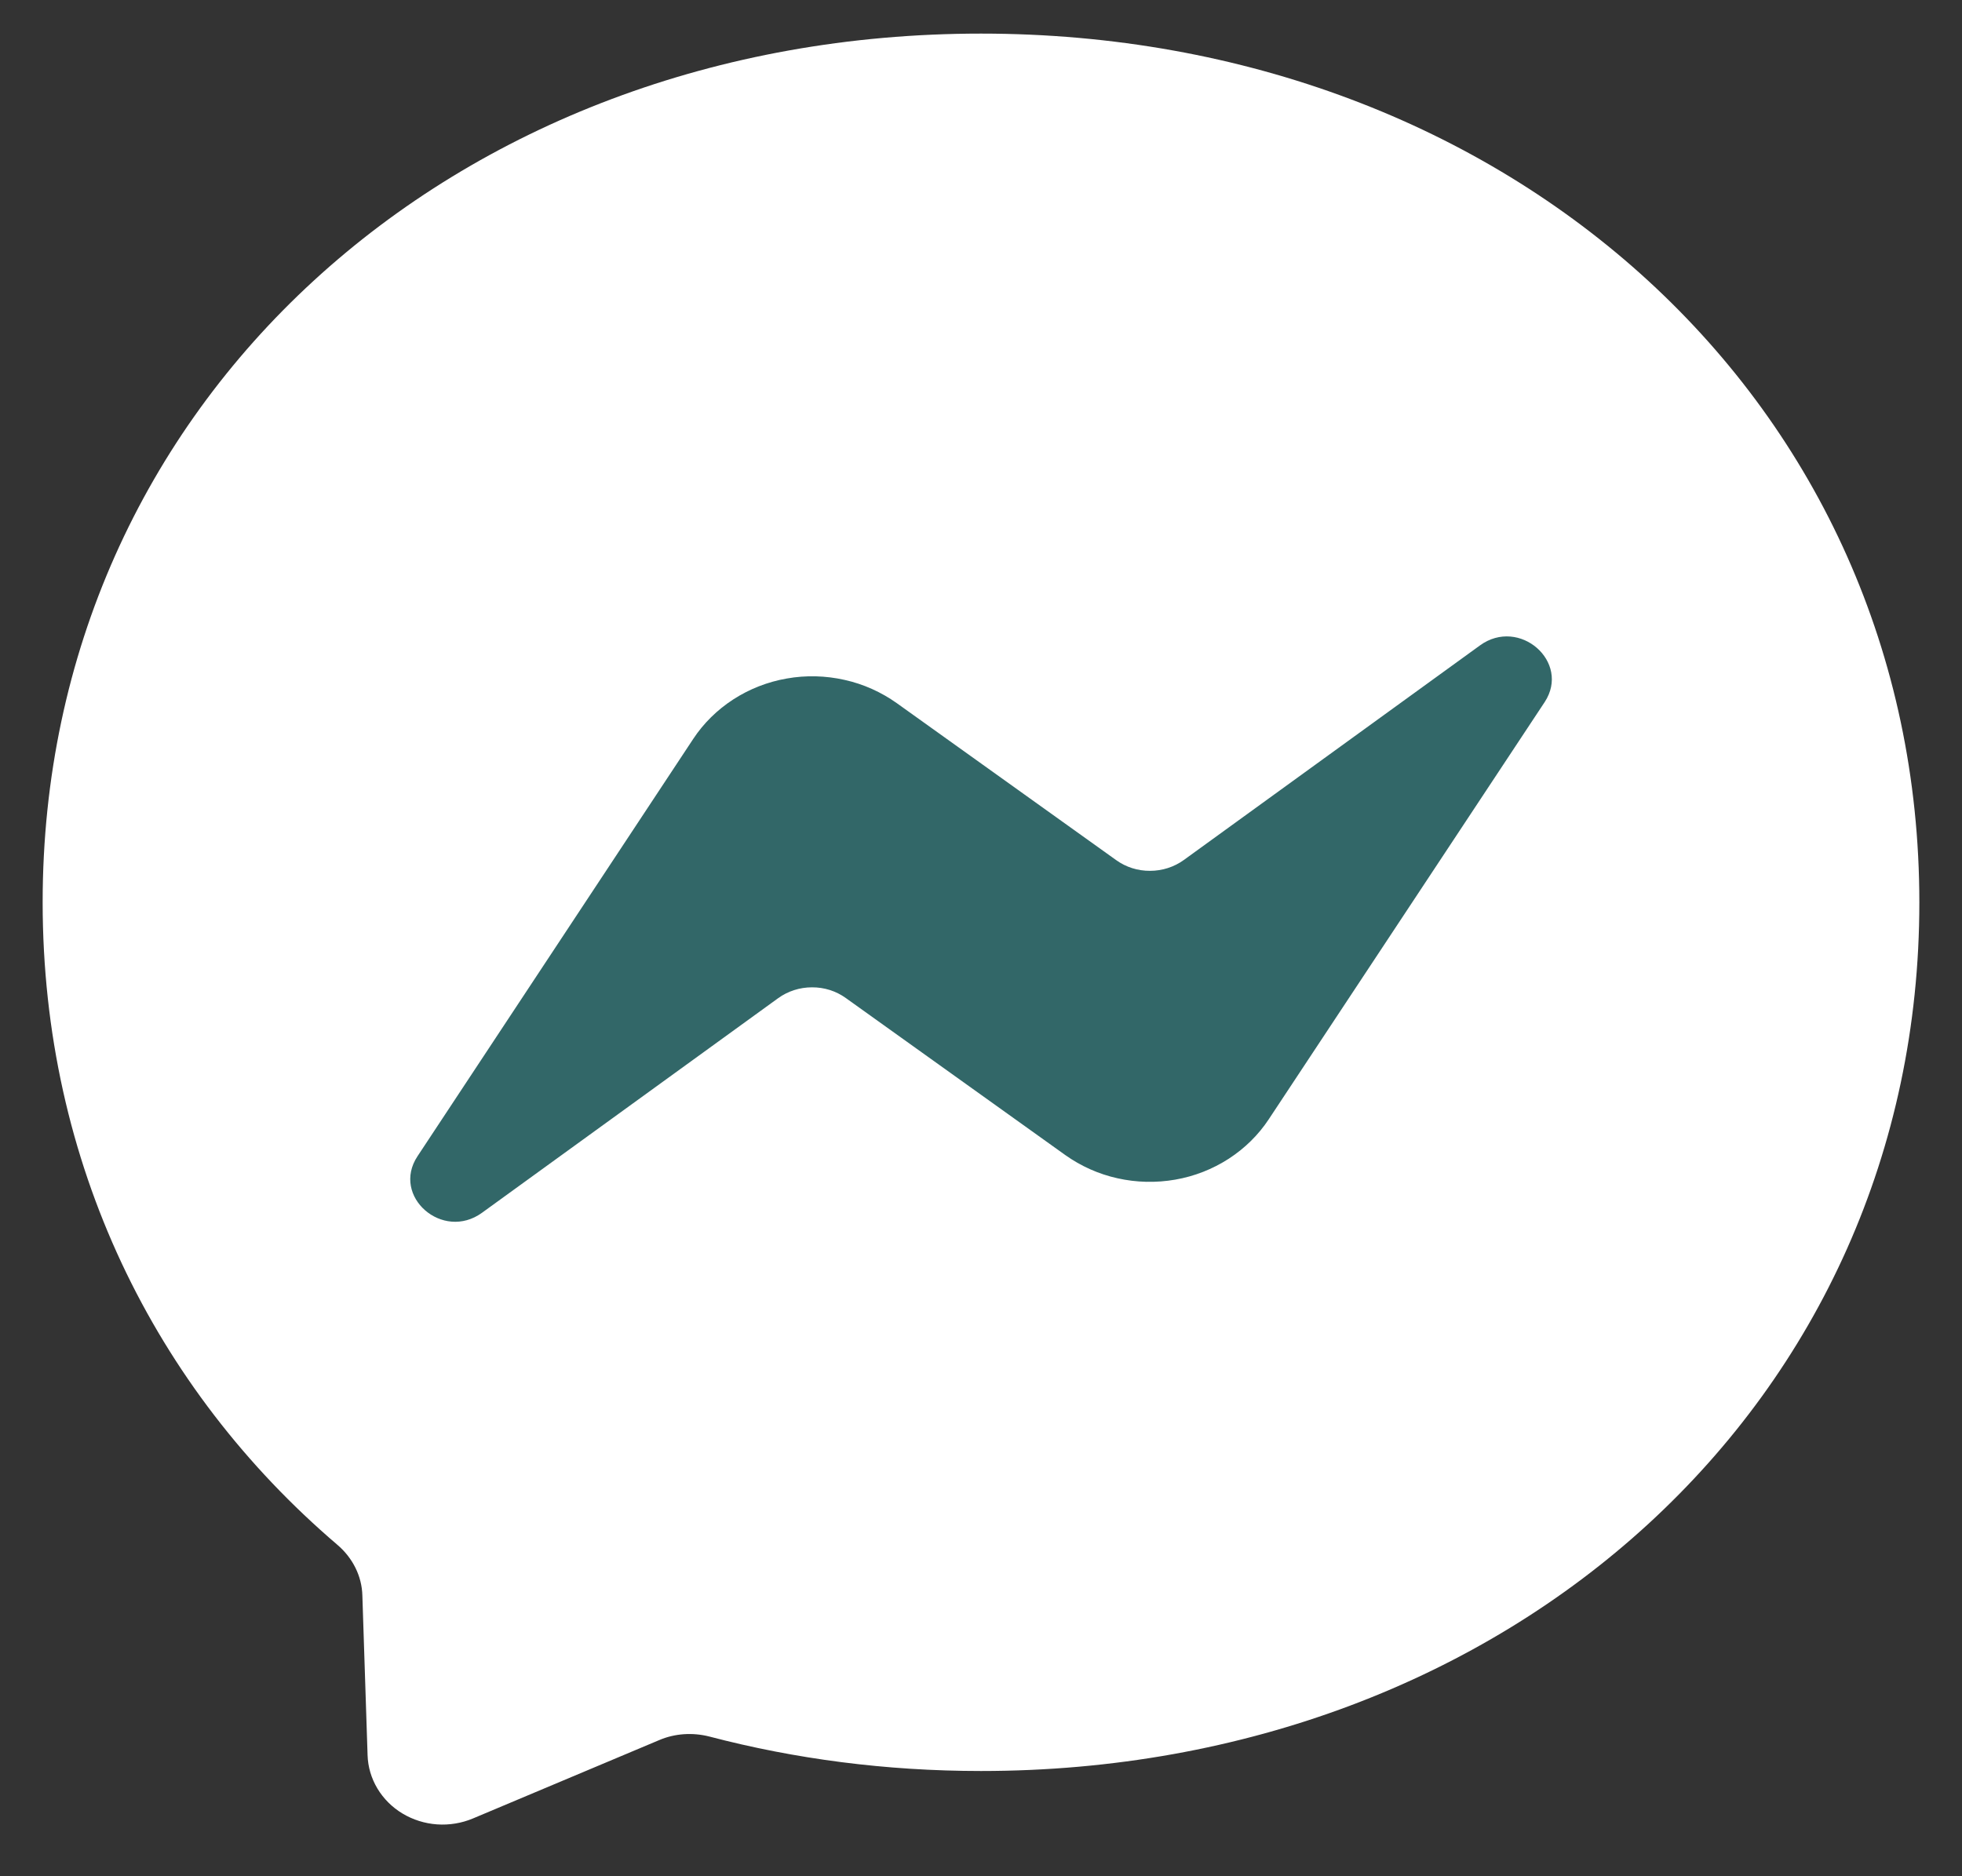 <svg width="23" height="22" viewBox="0 0 23 22" fill="none" xmlns="http://www.w3.org/2000/svg">
<rect x="0" y="0" width="23" height="22" fill="#333333" stroke="none"/>
<path d="M11.5 0.394C5.304 0.394 0.5 4.728 0.5 10.579C0.5 13.64 1.815 16.286 3.954 18.113C4.133 18.265 4.243 18.48 4.248 18.711L4.309 20.58C4.313 20.718 4.353 20.852 4.424 20.971C4.496 21.091 4.597 21.192 4.719 21.265C4.841 21.338 4.98 21.382 5.124 21.392C5.267 21.402 5.412 21.378 5.543 21.323L7.727 20.404C7.911 20.325 8.12 20.312 8.316 20.362C9.319 20.625 10.386 20.766 11.5 20.766C17.696 20.766 22.5 16.433 22.5 10.582C22.5 4.731 17.696 0.394 11.5 0.394Z" fill="white"/>
<path d="M4.894 13.558L8.126 8.665C8.247 8.481 8.408 8.323 8.596 8.201C8.785 8.079 8.998 7.995 9.223 7.956C9.447 7.916 9.678 7.922 9.9 7.972C10.122 8.021 10.33 8.115 10.513 8.245L13.084 10.085C13.199 10.168 13.338 10.212 13.482 10.211C13.625 10.211 13.765 10.166 13.879 10.083L17.349 7.568C17.811 7.232 18.416 7.762 18.108 8.232L14.874 13.123C14.753 13.307 14.592 13.465 14.404 13.587C14.215 13.709 14.002 13.793 13.777 13.832C13.553 13.871 13.322 13.866 13.1 13.816C12.878 13.767 12.67 13.673 12.487 13.543L9.916 11.703C9.801 11.62 9.662 11.576 9.518 11.577C9.375 11.577 9.235 11.622 9.121 11.705L5.651 14.22C5.189 14.556 4.584 14.028 4.894 13.558Z" fill="#326768"/>
</svg>
